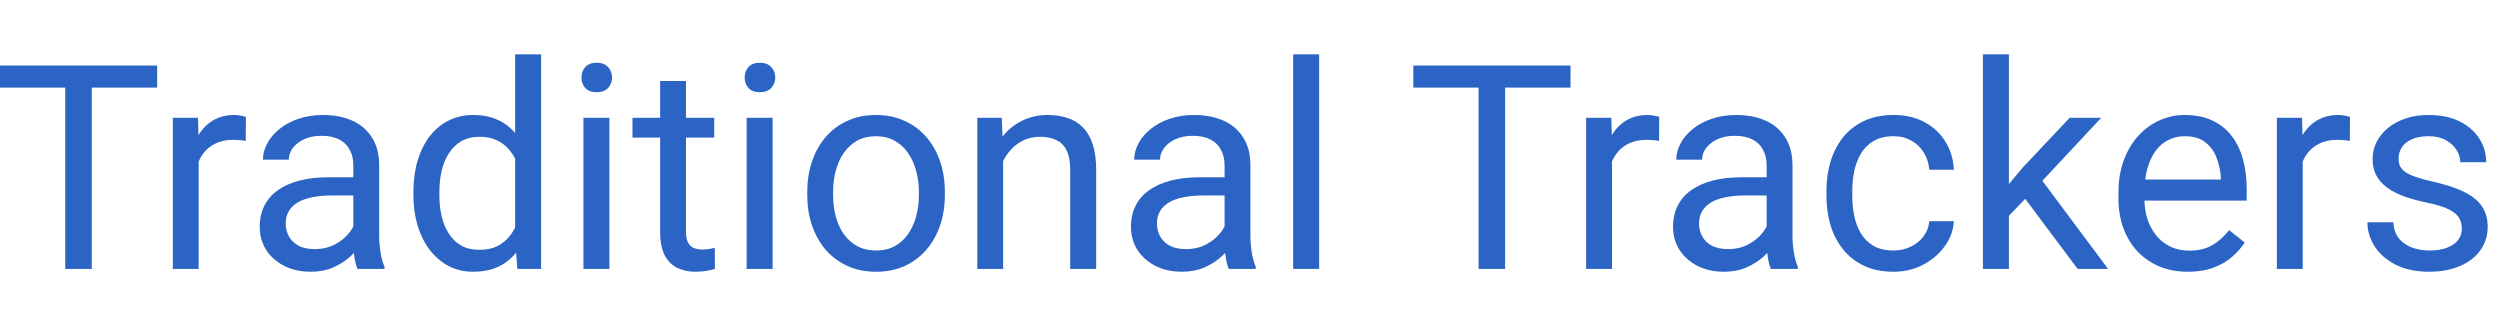 <svg width="184" height="24" viewBox="0 0 184 24" fill="none" xmlns="http://www.w3.org/2000/svg">
<path d="M6.756 4.823V19.794H4.802V4.823H6.756ZM11.568 4.823V6.447H0V4.823H11.568Z" fill="#2B64C5"/>
<path d="M14.622 10.416V19.794H12.72V8.668H14.571L14.622 10.416ZM18.098 8.607L18.087 10.375C17.93 10.341 17.779 10.32 17.635 10.314C17.498 10.3 17.34 10.293 17.162 10.293C16.723 10.293 16.336 10.362 16 10.499C15.664 10.636 15.38 10.828 15.146 11.075C14.914 11.321 14.728 11.616 14.591 11.959C14.461 12.295 14.375 12.665 14.334 13.069L13.8 13.378C13.8 12.706 13.865 12.075 13.995 11.486C14.132 10.896 14.341 10.375 14.622 9.923C14.903 9.464 15.26 9.107 15.691 8.853C16.13 8.593 16.651 8.463 17.255 8.463C17.392 8.463 17.549 8.48 17.727 8.514C17.906 8.542 18.029 8.572 18.098 8.607Z" fill="#2B64C5"/>
<path d="M26.005 17.892V12.165C26.005 11.726 25.916 11.345 25.738 11.023C25.566 10.694 25.306 10.44 24.956 10.262C24.607 10.084 24.175 9.995 23.661 9.995C23.181 9.995 22.759 10.077 22.396 10.242C22.039 10.406 21.758 10.622 21.553 10.889C21.354 11.157 21.255 11.445 21.255 11.753H19.352C19.352 11.356 19.455 10.961 19.661 10.571C19.866 10.18 20.161 9.827 20.545 9.512C20.936 9.189 21.402 8.936 21.943 8.751C22.492 8.559 23.102 8.463 23.774 8.463C24.583 8.463 25.296 8.6 25.913 8.874C26.536 9.148 27.023 9.563 27.373 10.118C27.729 10.667 27.907 11.356 27.907 12.185V17.368C27.907 17.738 27.938 18.132 28 18.55C28.069 18.968 28.168 19.328 28.298 19.63V19.794H26.314C26.218 19.575 26.142 19.284 26.087 18.92C26.033 18.55 26.005 18.207 26.005 17.892ZM26.334 13.049L26.355 14.386H24.432C23.89 14.386 23.407 14.43 22.982 14.519C22.557 14.601 22.201 14.728 21.913 14.9C21.625 15.071 21.405 15.287 21.255 15.548C21.104 15.801 21.028 16.099 21.028 16.442C21.028 16.792 21.107 17.11 21.265 17.398C21.422 17.686 21.659 17.916 21.974 18.087C22.297 18.252 22.691 18.334 23.157 18.334C23.739 18.334 24.254 18.211 24.699 17.964C25.145 17.717 25.498 17.416 25.758 17.059C26.026 16.703 26.17 16.357 26.19 16.021L27.003 16.936C26.955 17.224 26.824 17.542 26.612 17.892C26.399 18.242 26.115 18.578 25.758 18.9C25.409 19.215 24.991 19.479 24.504 19.692C24.024 19.897 23.482 20 22.879 20C22.125 20 21.464 19.853 20.895 19.558C20.332 19.263 19.894 18.869 19.578 18.375C19.27 17.875 19.116 17.316 19.116 16.699C19.116 16.103 19.232 15.578 19.465 15.126C19.698 14.667 20.034 14.286 20.473 13.985C20.912 13.676 21.44 13.443 22.057 13.285C22.674 13.128 23.363 13.049 24.123 13.049H26.334Z" fill="#2B64C5"/>
<path d="M37.913 17.635V4H39.825V19.794H38.077L37.913 17.635ZM30.427 14.355V14.139C30.427 13.289 30.53 12.518 30.735 11.825C30.948 11.126 31.246 10.526 31.63 10.026C32.021 9.525 32.483 9.141 33.018 8.874C33.56 8.6 34.163 8.463 34.828 8.463C35.527 8.463 36.137 8.586 36.658 8.833C37.186 9.073 37.632 9.426 37.995 9.892C38.365 10.351 38.656 10.907 38.869 11.558C39.081 12.209 39.229 12.946 39.311 13.769V14.715C39.236 15.53 39.088 16.264 38.869 16.915C38.656 17.566 38.365 18.122 37.995 18.581C37.632 19.04 37.186 19.393 36.658 19.64C36.13 19.88 35.513 20 34.807 20C34.156 20 33.56 19.86 33.018 19.578C32.483 19.297 32.021 18.903 31.63 18.396C31.246 17.889 30.948 17.292 30.735 16.607C30.53 15.914 30.427 15.164 30.427 14.355ZM32.339 14.139V14.355C32.339 14.91 32.394 15.431 32.504 15.918C32.62 16.404 32.799 16.833 33.039 17.203C33.279 17.573 33.584 17.865 33.954 18.077C34.324 18.283 34.766 18.386 35.28 18.386C35.911 18.386 36.428 18.252 36.833 17.985C37.244 17.717 37.573 17.364 37.82 16.925C38.067 16.487 38.259 16.01 38.396 15.496V13.018C38.314 12.641 38.194 12.278 38.036 11.928C37.885 11.572 37.686 11.256 37.44 10.982C37.2 10.701 36.901 10.478 36.545 10.314C36.195 10.149 35.781 10.067 35.301 10.067C34.78 10.067 34.331 10.177 33.954 10.396C33.584 10.608 33.279 10.903 33.039 11.28C32.799 11.65 32.62 12.082 32.504 12.576C32.394 13.063 32.339 13.584 32.339 14.139Z" fill="#2B64C5"/>
<path d="M44.853 8.668V19.794H42.941V8.668H44.853ZM42.797 5.717C42.797 5.409 42.889 5.148 43.075 4.936C43.267 4.723 43.548 4.617 43.918 4.617C44.281 4.617 44.559 4.723 44.751 4.936C44.949 5.148 45.049 5.409 45.049 5.717C45.049 6.012 44.949 6.266 44.751 6.478C44.559 6.684 44.281 6.787 43.918 6.787C43.548 6.787 43.267 6.684 43.075 6.478C42.889 6.266 42.797 6.012 42.797 5.717Z" fill="#2B64C5"/>
<path d="M52.566 8.668V10.129H46.55V8.668H52.566ZM48.586 5.964H50.488V17.039C50.488 17.416 50.547 17.7 50.663 17.892C50.78 18.084 50.931 18.211 51.116 18.273C51.301 18.334 51.5 18.365 51.712 18.365C51.87 18.365 52.034 18.351 52.206 18.324C52.384 18.29 52.518 18.262 52.607 18.242L52.617 19.794C52.466 19.842 52.267 19.887 52.021 19.928C51.781 19.976 51.489 20 51.147 20C50.68 20 50.252 19.907 49.861 19.722C49.47 19.537 49.158 19.229 48.925 18.797C48.699 18.358 48.586 17.769 48.586 17.028V5.964Z" fill="#2B64C5"/>
<path d="M56.864 8.668V19.794H54.951V8.668H56.864ZM54.807 5.717C54.807 5.409 54.9 5.148 55.085 4.936C55.277 4.723 55.558 4.617 55.928 4.617C56.291 4.617 56.569 4.723 56.761 4.936C56.96 5.148 57.059 5.409 57.059 5.717C57.059 6.012 56.96 6.266 56.761 6.478C56.569 6.684 56.291 6.787 55.928 6.787C55.558 6.787 55.277 6.684 55.085 6.478C54.9 6.266 54.807 6.012 54.807 5.717Z" fill="#2B64C5"/>
<path d="M59.414 14.355V14.118C59.414 13.316 59.53 12.572 59.764 11.887C59.997 11.194 60.333 10.595 60.771 10.087C61.21 9.573 61.741 9.176 62.365 8.895C62.989 8.607 63.688 8.463 64.463 8.463C65.244 8.463 65.947 8.607 66.571 8.895C67.201 9.176 67.736 9.573 68.175 10.087C68.62 10.595 68.96 11.194 69.193 11.887C69.426 12.572 69.542 13.316 69.542 14.118V14.355C69.542 15.157 69.426 15.901 69.193 16.586C68.96 17.272 68.62 17.872 68.175 18.386C67.736 18.893 67.205 19.291 66.581 19.578C65.964 19.86 65.265 20 64.483 20C63.702 20 62.999 19.86 62.375 19.578C61.752 19.291 61.217 18.893 60.771 18.386C60.333 17.872 59.997 17.272 59.764 16.586C59.53 15.901 59.414 15.157 59.414 14.355ZM61.316 14.118V14.355C61.316 14.91 61.381 15.434 61.512 15.928C61.642 16.415 61.837 16.847 62.098 17.224C62.365 17.601 62.697 17.899 63.095 18.118C63.493 18.331 63.955 18.437 64.483 18.437C65.004 18.437 65.46 18.331 65.851 18.118C66.249 17.899 66.578 17.601 66.838 17.224C67.099 16.847 67.294 16.415 67.424 15.928C67.561 15.434 67.63 14.91 67.63 14.355V14.118C67.63 13.57 67.561 13.052 67.424 12.566C67.294 12.072 67.095 11.637 66.828 11.26C66.567 10.876 66.238 10.574 65.841 10.355C65.45 10.135 64.991 10.026 64.463 10.026C63.942 10.026 63.482 10.135 63.085 10.355C62.694 10.574 62.365 10.876 62.098 11.26C61.837 11.637 61.642 12.072 61.512 12.566C61.381 13.052 61.316 13.57 61.316 14.118Z" fill="#2B64C5"/>
<path d="M73.83 11.044V19.794H71.928V8.668H73.728L73.83 11.044ZM73.378 13.81L72.586 13.779C72.593 13.018 72.706 12.315 72.925 11.671C73.145 11.02 73.453 10.454 73.851 9.974C74.249 9.494 74.722 9.124 75.27 8.864C75.825 8.596 76.439 8.463 77.111 8.463C77.659 8.463 78.153 8.538 78.591 8.689C79.03 8.833 79.404 9.066 79.712 9.388C80.027 9.71 80.267 10.129 80.432 10.643C80.596 11.15 80.679 11.77 80.679 12.504V19.794H78.766V12.483C78.766 11.901 78.68 11.434 78.509 11.085C78.338 10.728 78.087 10.471 77.758 10.314C77.429 10.149 77.025 10.067 76.545 10.067C76.072 10.067 75.64 10.166 75.249 10.365C74.865 10.564 74.533 10.838 74.252 11.188C73.978 11.537 73.762 11.938 73.604 12.391C73.453 12.836 73.378 13.309 73.378 13.81Z" fill="#2B64C5"/>
<path d="M90.129 17.892V12.165C90.129 11.726 90.039 11.345 89.861 11.023C89.69 10.694 89.429 10.44 89.08 10.262C88.73 10.084 88.298 9.995 87.784 9.995C87.304 9.995 86.883 10.077 86.519 10.242C86.163 10.406 85.882 10.622 85.676 10.889C85.477 11.157 85.378 11.445 85.378 11.753H83.476C83.476 11.356 83.578 10.961 83.784 10.571C83.99 10.18 84.284 9.827 84.668 9.512C85.059 9.189 85.525 8.936 86.067 8.751C86.615 8.559 87.225 8.463 87.897 8.463C88.706 8.463 89.419 8.6 90.036 8.874C90.66 9.148 91.147 9.563 91.496 10.118C91.853 10.667 92.031 11.356 92.031 12.185V17.368C92.031 17.738 92.062 18.132 92.123 18.55C92.192 18.968 92.291 19.328 92.422 19.63V19.794H90.437C90.341 19.575 90.266 19.284 90.211 18.92C90.156 18.55 90.129 18.207 90.129 17.892ZM90.458 13.049L90.478 14.386H88.555C88.014 14.386 87.53 14.43 87.105 14.519C86.68 14.601 86.324 14.728 86.036 14.9C85.748 15.071 85.529 15.287 85.378 15.548C85.227 15.801 85.152 16.099 85.152 16.442C85.152 16.792 85.231 17.11 85.388 17.398C85.546 17.686 85.782 17.916 86.098 18.087C86.42 18.252 86.814 18.334 87.28 18.334C87.863 18.334 88.377 18.211 88.823 17.964C89.268 17.717 89.621 17.416 89.882 17.059C90.149 16.703 90.293 16.357 90.314 16.021L91.126 16.936C91.078 17.224 90.948 17.542 90.735 17.892C90.523 18.242 90.238 18.578 89.882 18.9C89.532 19.215 89.114 19.479 88.627 19.692C88.147 19.897 87.606 20 87.003 20C86.249 20 85.587 19.853 85.018 19.558C84.456 19.263 84.017 18.869 83.702 18.375C83.393 17.875 83.239 17.316 83.239 16.699C83.239 16.103 83.356 15.578 83.589 15.126C83.822 14.667 84.158 14.286 84.596 13.985C85.035 13.676 85.563 13.443 86.18 13.285C86.797 13.128 87.486 13.049 88.247 13.049H90.458Z" fill="#2B64C5"/>
<path d="M97.09 4V19.794H95.177V4H97.09Z" fill="#2B64C5"/>
<path d="M110.776 4.823V19.794H108.823V4.823H110.776ZM115.589 4.823V6.447H104.021V4.823H115.589Z" fill="#2B64C5"/>
<path d="M118.643 10.416V19.794H116.74V8.668H118.591L118.643 10.416ZM122.118 8.607L122.108 10.375C121.95 10.341 121.799 10.32 121.656 10.314C121.518 10.3 121.361 10.293 121.183 10.293C120.744 10.293 120.356 10.362 120.021 10.499C119.685 10.636 119.4 10.828 119.167 11.075C118.934 11.321 118.749 11.616 118.612 11.959C118.482 12.295 118.396 12.665 118.355 13.069L117.82 13.378C117.82 12.706 117.885 12.075 118.015 11.486C118.153 10.896 118.362 10.375 118.643 9.923C118.924 9.464 119.28 9.107 119.712 8.853C120.151 8.593 120.672 8.463 121.275 8.463C121.412 8.463 121.57 8.48 121.748 8.514C121.926 8.542 122.05 8.572 122.118 8.607Z" fill="#2B64C5"/>
<path d="M130.026 17.892V12.165C130.026 11.726 129.937 11.345 129.758 11.023C129.587 10.694 129.326 10.44 128.977 10.262C128.627 10.084 128.195 9.995 127.681 9.995C127.201 9.995 126.78 10.077 126.416 10.242C126.06 10.406 125.779 10.622 125.573 10.889C125.374 11.157 125.275 11.445 125.275 11.753H123.373C123.373 11.356 123.476 10.961 123.681 10.571C123.887 10.18 124.182 9.827 124.566 9.512C124.956 9.189 125.422 8.936 125.964 8.751C126.512 8.559 127.123 8.463 127.794 8.463C128.603 8.463 129.316 8.6 129.933 8.874C130.557 9.148 131.044 9.563 131.393 10.118C131.75 10.667 131.928 11.356 131.928 12.185V17.368C131.928 17.738 131.959 18.132 132.021 18.55C132.089 18.968 132.189 19.328 132.319 19.63V19.794H130.334C130.238 19.575 130.163 19.284 130.108 18.92C130.053 18.55 130.026 18.207 130.026 17.892ZM130.355 13.049L130.375 14.386H128.452C127.911 14.386 127.428 14.43 127.003 14.519C126.578 14.601 126.221 14.728 125.933 14.9C125.645 15.071 125.426 15.287 125.275 15.548C125.124 15.801 125.049 16.099 125.049 16.442C125.049 16.792 125.128 17.11 125.285 17.398C125.443 17.686 125.68 17.916 125.995 18.087C126.317 18.252 126.711 18.334 127.177 18.334C127.76 18.334 128.274 18.211 128.72 17.964C129.165 17.717 129.518 17.416 129.779 17.059C130.046 16.703 130.19 16.357 130.211 16.021L131.023 16.936C130.975 17.224 130.845 17.542 130.632 17.892C130.42 18.242 130.135 18.578 129.779 18.9C129.429 19.215 129.011 19.479 128.524 19.692C128.045 19.897 127.503 20 126.9 20C126.146 20 125.484 19.853 124.915 19.558C124.353 19.263 123.914 18.869 123.599 18.375C123.29 17.875 123.136 17.316 123.136 16.699C123.136 16.103 123.253 15.578 123.486 15.126C123.719 14.667 124.055 14.286 124.494 13.985C124.932 13.676 125.46 13.443 126.077 13.285C126.694 13.128 127.383 13.049 128.144 13.049H130.355Z" fill="#2B64C5"/>
<path d="M139.373 18.437C139.825 18.437 140.243 18.345 140.627 18.159C141.011 17.974 141.326 17.721 141.573 17.398C141.82 17.069 141.961 16.696 141.995 16.278H143.805C143.77 16.936 143.548 17.549 143.136 18.118C142.732 18.68 142.201 19.136 141.542 19.486C140.884 19.829 140.161 20 139.373 20C138.536 20 137.806 19.853 137.183 19.558C136.566 19.263 136.051 18.859 135.64 18.345C135.236 17.83 134.931 17.241 134.725 16.576C134.526 15.904 134.427 15.194 134.427 14.447V14.015C134.427 13.268 134.526 12.562 134.725 11.897C134.931 11.225 135.236 10.632 135.64 10.118C136.051 9.604 136.566 9.2 137.183 8.905C137.806 8.61 138.536 8.463 139.373 8.463C140.243 8.463 141.004 8.641 141.656 8.997C142.307 9.347 142.817 9.827 143.188 10.437C143.565 11.04 143.77 11.726 143.805 12.494H141.995C141.961 12.034 141.83 11.62 141.604 11.249C141.385 10.879 141.083 10.584 140.699 10.365C140.322 10.139 139.88 10.026 139.373 10.026C138.79 10.026 138.3 10.142 137.902 10.375C137.512 10.601 137.2 10.91 136.967 11.301C136.74 11.685 136.576 12.113 136.473 12.586C136.377 13.052 136.329 13.529 136.329 14.015V14.447C136.329 14.934 136.377 15.414 136.473 15.887C136.569 16.36 136.73 16.788 136.956 17.172C137.189 17.556 137.501 17.865 137.892 18.098C138.29 18.324 138.783 18.437 139.373 18.437Z" fill="#2B64C5"/>
<path d="M147.856 4V19.794H145.943V4H147.856ZM154.653 8.668L149.799 13.861L147.085 16.679L146.931 14.653L148.874 12.329L152.329 8.668H154.653ZM152.915 19.794L148.946 14.488L149.933 12.792L155.157 19.794H152.915Z" fill="#2B64C5"/>
<path d="M161.028 20C160.254 20 159.551 19.87 158.92 19.609C158.296 19.342 157.758 18.968 157.306 18.488C156.86 18.009 156.518 17.44 156.278 16.782C156.038 16.123 155.918 15.404 155.918 14.622V14.19C155.918 13.285 156.051 12.48 156.319 11.774C156.586 11.061 156.949 10.458 157.409 9.964C157.868 9.47 158.389 9.097 158.972 8.843C159.554 8.59 160.158 8.463 160.781 8.463C161.577 8.463 162.262 8.6 162.838 8.874C163.421 9.148 163.897 9.532 164.267 10.026C164.638 10.512 164.912 11.088 165.09 11.753C165.268 12.411 165.357 13.131 165.357 13.913V14.766H157.049V13.213H163.455V13.069C163.428 12.576 163.325 12.096 163.147 11.63C162.975 11.164 162.701 10.78 162.324 10.478C161.947 10.177 161.433 10.026 160.781 10.026C160.35 10.026 159.952 10.118 159.589 10.303C159.225 10.482 158.913 10.749 158.653 11.105C158.392 11.462 158.19 11.897 158.046 12.411C157.902 12.925 157.83 13.518 157.83 14.19V14.622C157.83 15.15 157.902 15.647 158.046 16.113C158.197 16.572 158.413 16.977 158.694 17.326C158.982 17.676 159.328 17.95 159.733 18.149C160.144 18.348 160.61 18.447 161.131 18.447C161.803 18.447 162.372 18.31 162.838 18.036C163.304 17.762 163.712 17.395 164.062 16.936L165.213 17.851C164.973 18.214 164.668 18.56 164.298 18.89C163.928 19.218 163.472 19.486 162.931 19.692C162.396 19.897 161.762 20 161.028 20Z" fill="#2B64C5"/>
<path d="M169.481 10.416V19.794H167.578V8.668H169.429L169.481 10.416ZM172.956 8.607L172.946 10.375C172.788 10.341 172.638 10.32 172.494 10.314C172.356 10.3 172.199 10.293 172.021 10.293C171.582 10.293 171.195 10.362 170.859 10.499C170.523 10.636 170.238 10.828 170.005 11.075C169.772 11.321 169.587 11.616 169.45 11.959C169.32 12.295 169.234 12.665 169.193 13.069L168.658 13.378C168.658 12.706 168.723 12.075 168.853 11.486C168.991 10.896 169.2 10.375 169.481 9.923C169.762 9.464 170.118 9.107 170.55 8.853C170.989 8.593 171.51 8.463 172.113 8.463C172.25 8.463 172.408 8.48 172.586 8.514C172.764 8.542 172.888 8.572 172.956 8.607Z" fill="#2B64C5"/>
<path d="M181.193 16.843C181.193 16.569 181.131 16.315 181.008 16.082C180.891 15.842 180.648 15.626 180.278 15.434C179.914 15.236 179.366 15.064 178.632 14.92C178.015 14.79 177.457 14.636 176.956 14.458C176.463 14.279 176.041 14.063 175.692 13.81C175.349 13.556 175.085 13.258 174.9 12.915C174.715 12.572 174.622 12.171 174.622 11.712C174.622 11.273 174.718 10.859 174.91 10.468C175.109 10.077 175.386 9.731 175.743 9.429C176.106 9.128 176.542 8.891 177.049 8.72C177.556 8.548 178.122 8.463 178.745 8.463C179.637 8.463 180.398 8.62 181.028 8.936C181.659 9.251 182.142 9.673 182.478 10.2C182.814 10.722 182.982 11.301 182.982 11.938H181.08C181.08 11.63 180.987 11.332 180.802 11.044C180.624 10.749 180.36 10.506 180.01 10.314C179.668 10.122 179.246 10.026 178.745 10.026C178.218 10.026 177.789 10.108 177.46 10.273C177.138 10.43 176.901 10.632 176.751 10.879C176.607 11.126 176.535 11.386 176.535 11.661C176.535 11.866 176.569 12.051 176.638 12.216C176.713 12.374 176.843 12.521 177.028 12.658C177.213 12.788 177.474 12.912 177.81 13.028C178.146 13.145 178.574 13.261 179.095 13.378C180.007 13.584 180.757 13.83 181.347 14.118C181.937 14.406 182.375 14.759 182.663 15.177C182.951 15.595 183.095 16.103 183.095 16.699C183.095 17.186 182.992 17.631 182.787 18.036C182.588 18.44 182.296 18.79 181.913 19.085C181.536 19.373 181.083 19.599 180.555 19.764C180.034 19.921 179.448 20 178.797 20C177.817 20 176.987 19.825 176.308 19.476C175.63 19.126 175.116 18.674 174.766 18.118C174.416 17.563 174.242 16.977 174.242 16.36H176.154C176.182 16.881 176.332 17.296 176.607 17.604C176.881 17.906 177.217 18.122 177.614 18.252C178.012 18.375 178.406 18.437 178.797 18.437C179.318 18.437 179.753 18.369 180.103 18.231C180.459 18.094 180.73 17.906 180.915 17.666C181.1 17.426 181.193 17.152 181.193 16.843Z" fill="#2B64C5"/>
</svg>
